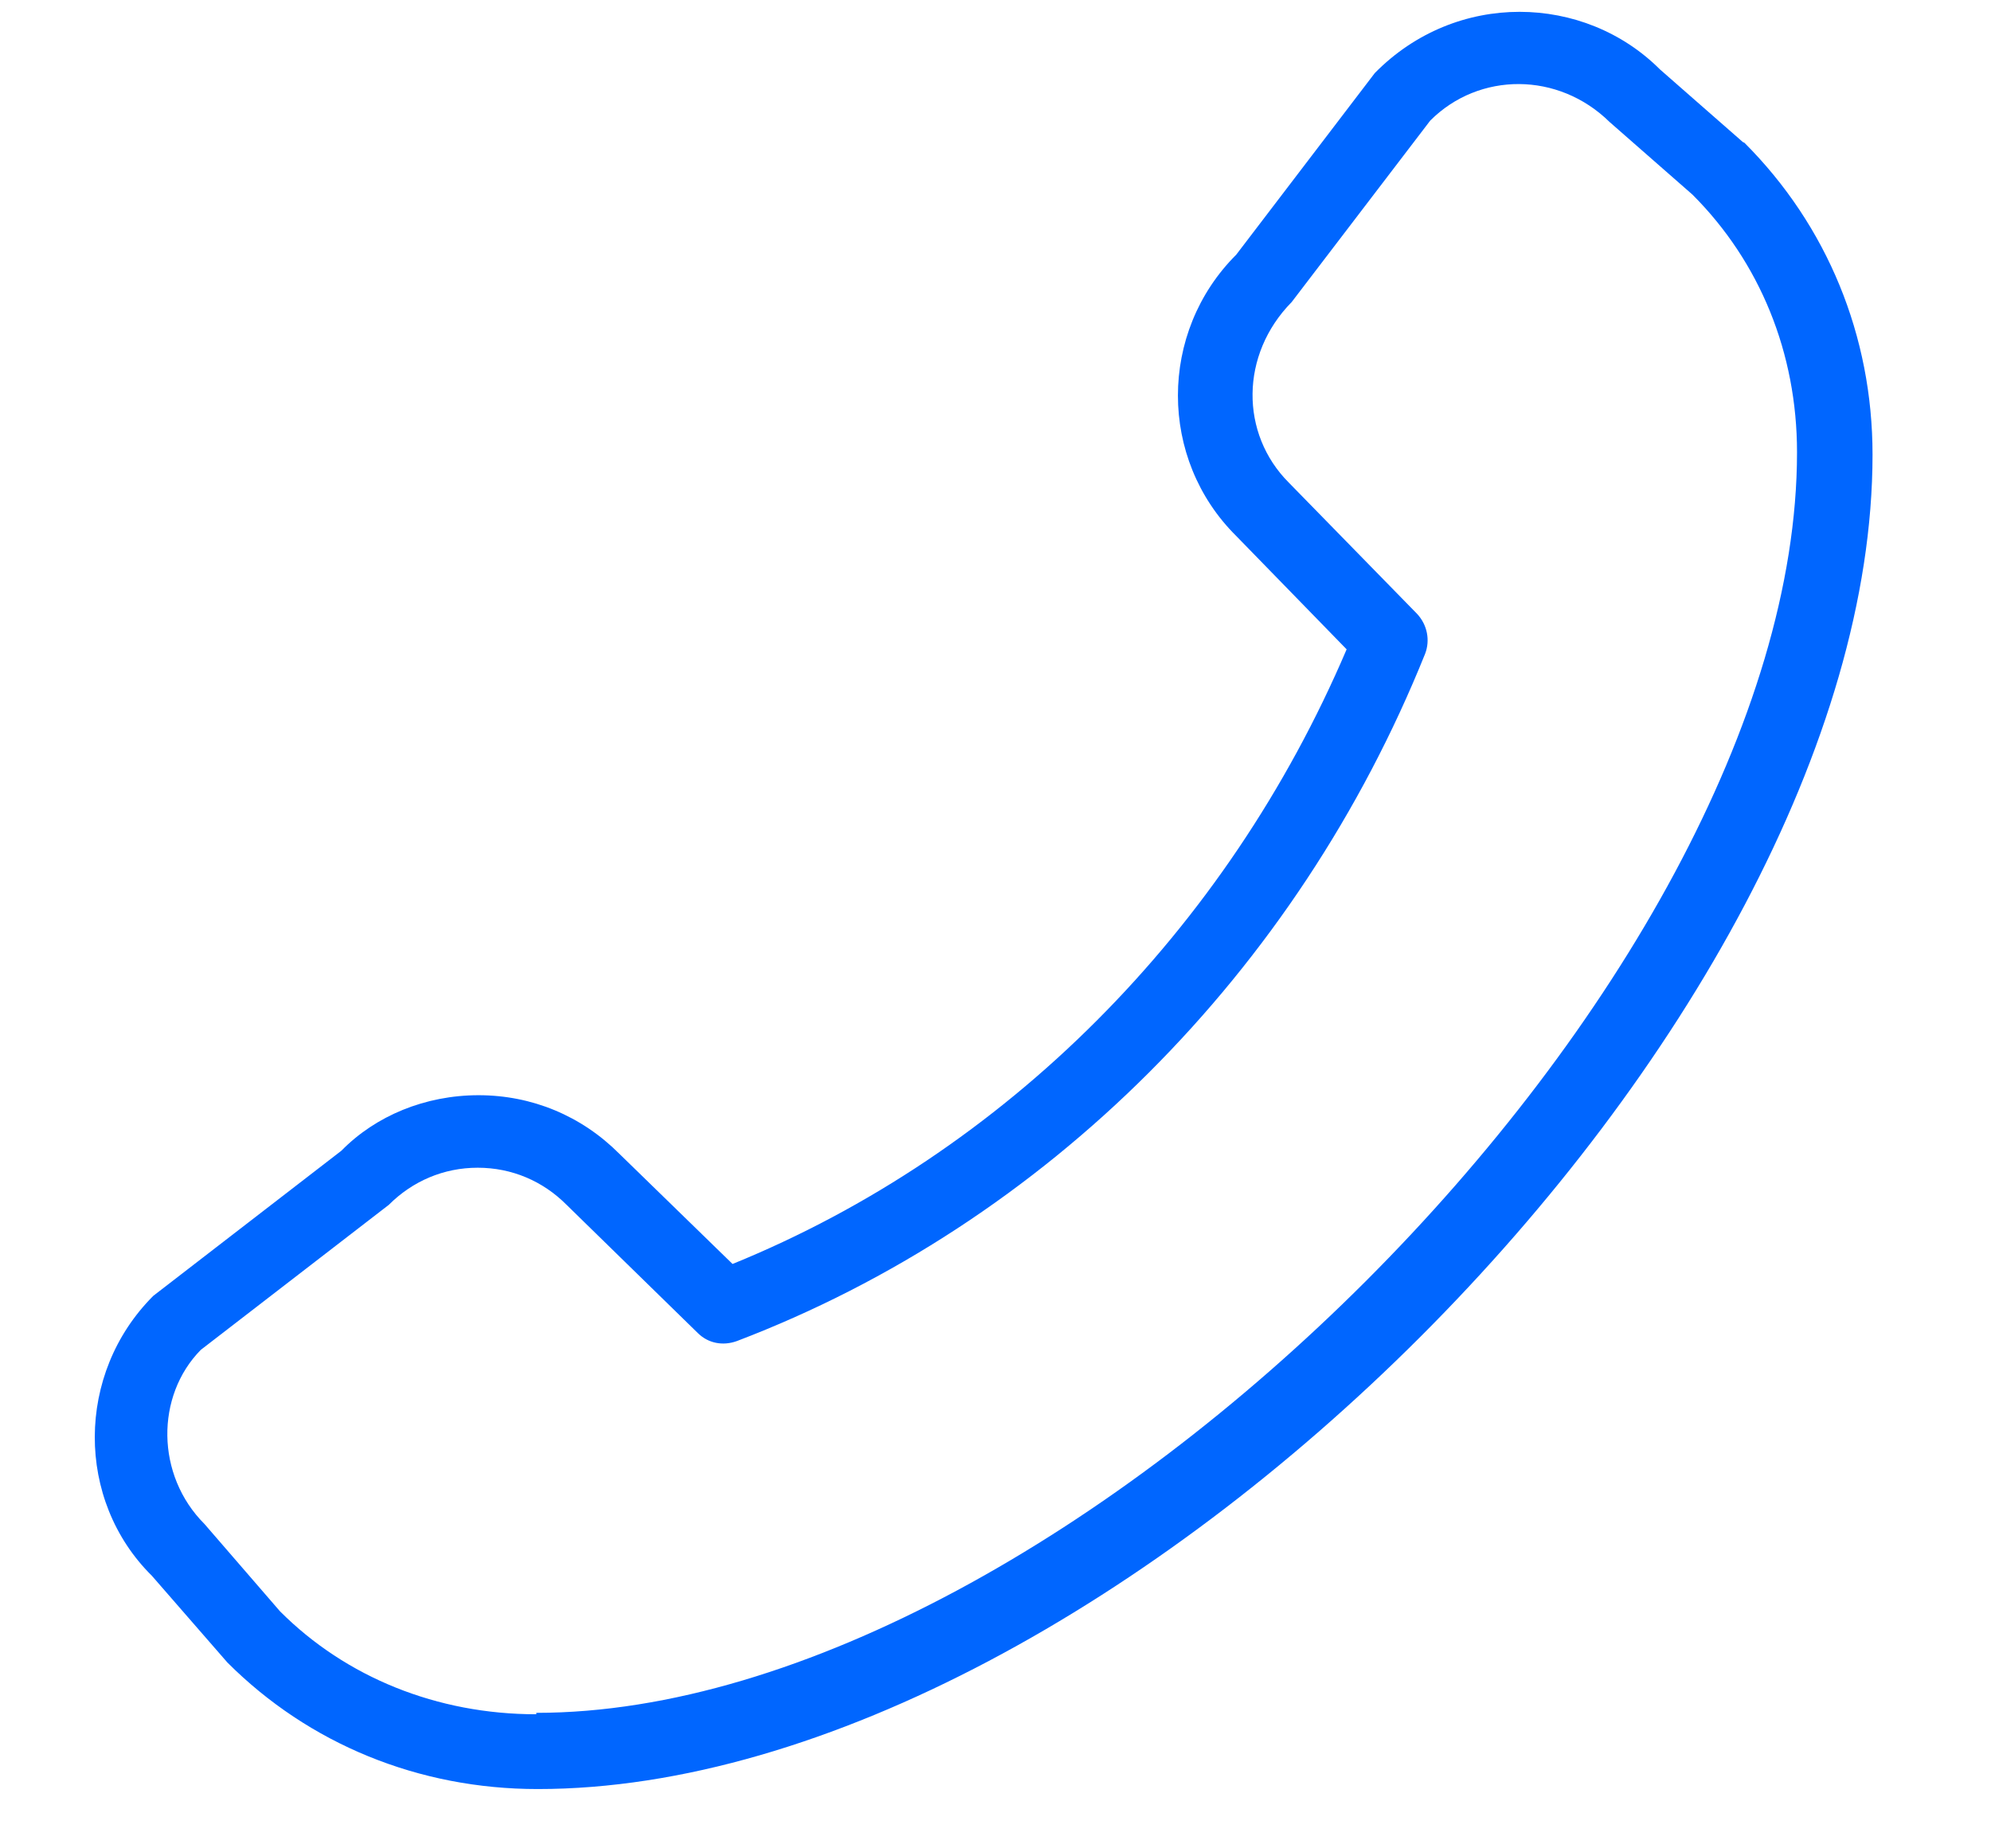 <?xml version="1.0" encoding="UTF-8"?> <svg xmlns="http://www.w3.org/2000/svg" width="14" height="13" viewBox="0 0 14 13" fill="none"><path d="M12.255 0.999L11.672 0.488C11.141 -0.043 10.24 -0.069 9.667 0.514L8.693 1.791C8.146 2.337 8.146 3.228 8.693 3.77L9.469 4.567C8.625 6.546 7.068 8.109 5.151 8.89L4.354 8.114C4.089 7.848 3.74 7.703 3.365 7.703C2.99 7.703 2.641 7.848 2.401 8.093L1.078 9.114C0.531 9.661 0.531 10.552 1.068 11.083L1.599 11.693C2.172 12.266 2.943 12.583 3.781 12.583C7.818 12.583 13.167 7.229 13.167 3.197C13.167 2.364 12.849 1.587 12.266 1.004L12.255 0.999ZM3.771 12.057C3.073 12.057 2.432 11.797 1.969 11.333L1.438 10.719C1.094 10.375 1.094 9.817 1.412 9.494L2.734 8.474C2.901 8.307 3.12 8.213 3.359 8.213C3.599 8.213 3.818 8.307 3.984 8.474L4.906 9.375C4.979 9.448 5.083 9.468 5.182 9.432C7.354 8.604 9.12 6.838 10.021 4.598C10.057 4.504 10.037 4.395 9.964 4.317L9.063 3.395C8.719 3.051 8.719 2.494 9.083 2.124L10.057 0.848C10.401 0.504 10.958 0.504 11.318 0.858L11.901 1.369C12.375 1.843 12.636 2.483 12.636 3.181C12.636 6.911 7.5 12.047 3.771 12.047V12.057Z" fill="#0066FF"></path></svg> 